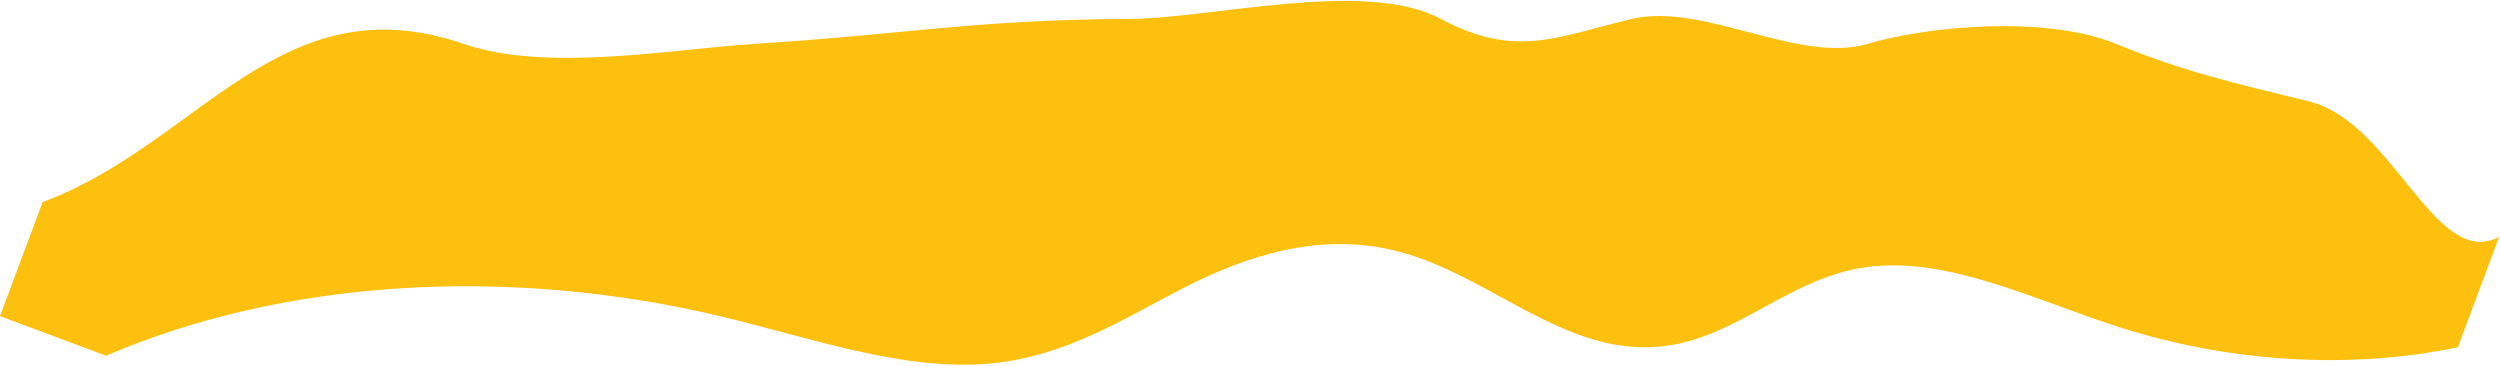 <?xml version="1.0" encoding="UTF-8"?> <svg xmlns="http://www.w3.org/2000/svg" width="1454" height="213" viewBox="0 0 1454 213" fill="none"><path d="M421.931 184.641C473.388 197.136 526.473 215.986 575.891 211.419C620.049 207.333 653.792 185.132 689.133 167.054C724.474 148.977 768.071 134.268 813.906 146.416C861.336 158.977 901.523 198.052 949.185 201.714C1003.58 205.893 1034.83 161.955 1086.22 155.251C1132.47 149.216 1182.56 174.02 1230.64 189.656C1297.11 211.285 1367.76 214.829 1429.48 201.959L1453.45 137.78C1416.4 157.34 1391.84 71.025 1343 59.019C1301.32 48.77 1270.52 41.905 1230.64 25.5C1190.76 9.095 1122.65 14.759 1086.22 25.5C1045.99 37.351 990.716 1.245 949.185 11C905.6 21.251 881.78 34.423 838 11C794.22 -12.424 704.649 10.785 657 11C566.976 11.424 527.547 19.919 439 25.5C390.846 28.542 318.063 42.213 269.5 25.5C163.076 -11.134 115.696 83.847 24.78 117.519L-1.93365e-05 183.861L61.681 206.9C163.905 162.842 295.158 153.855 421.931 184.641Z" fill="#FEC00F"></path></svg> 